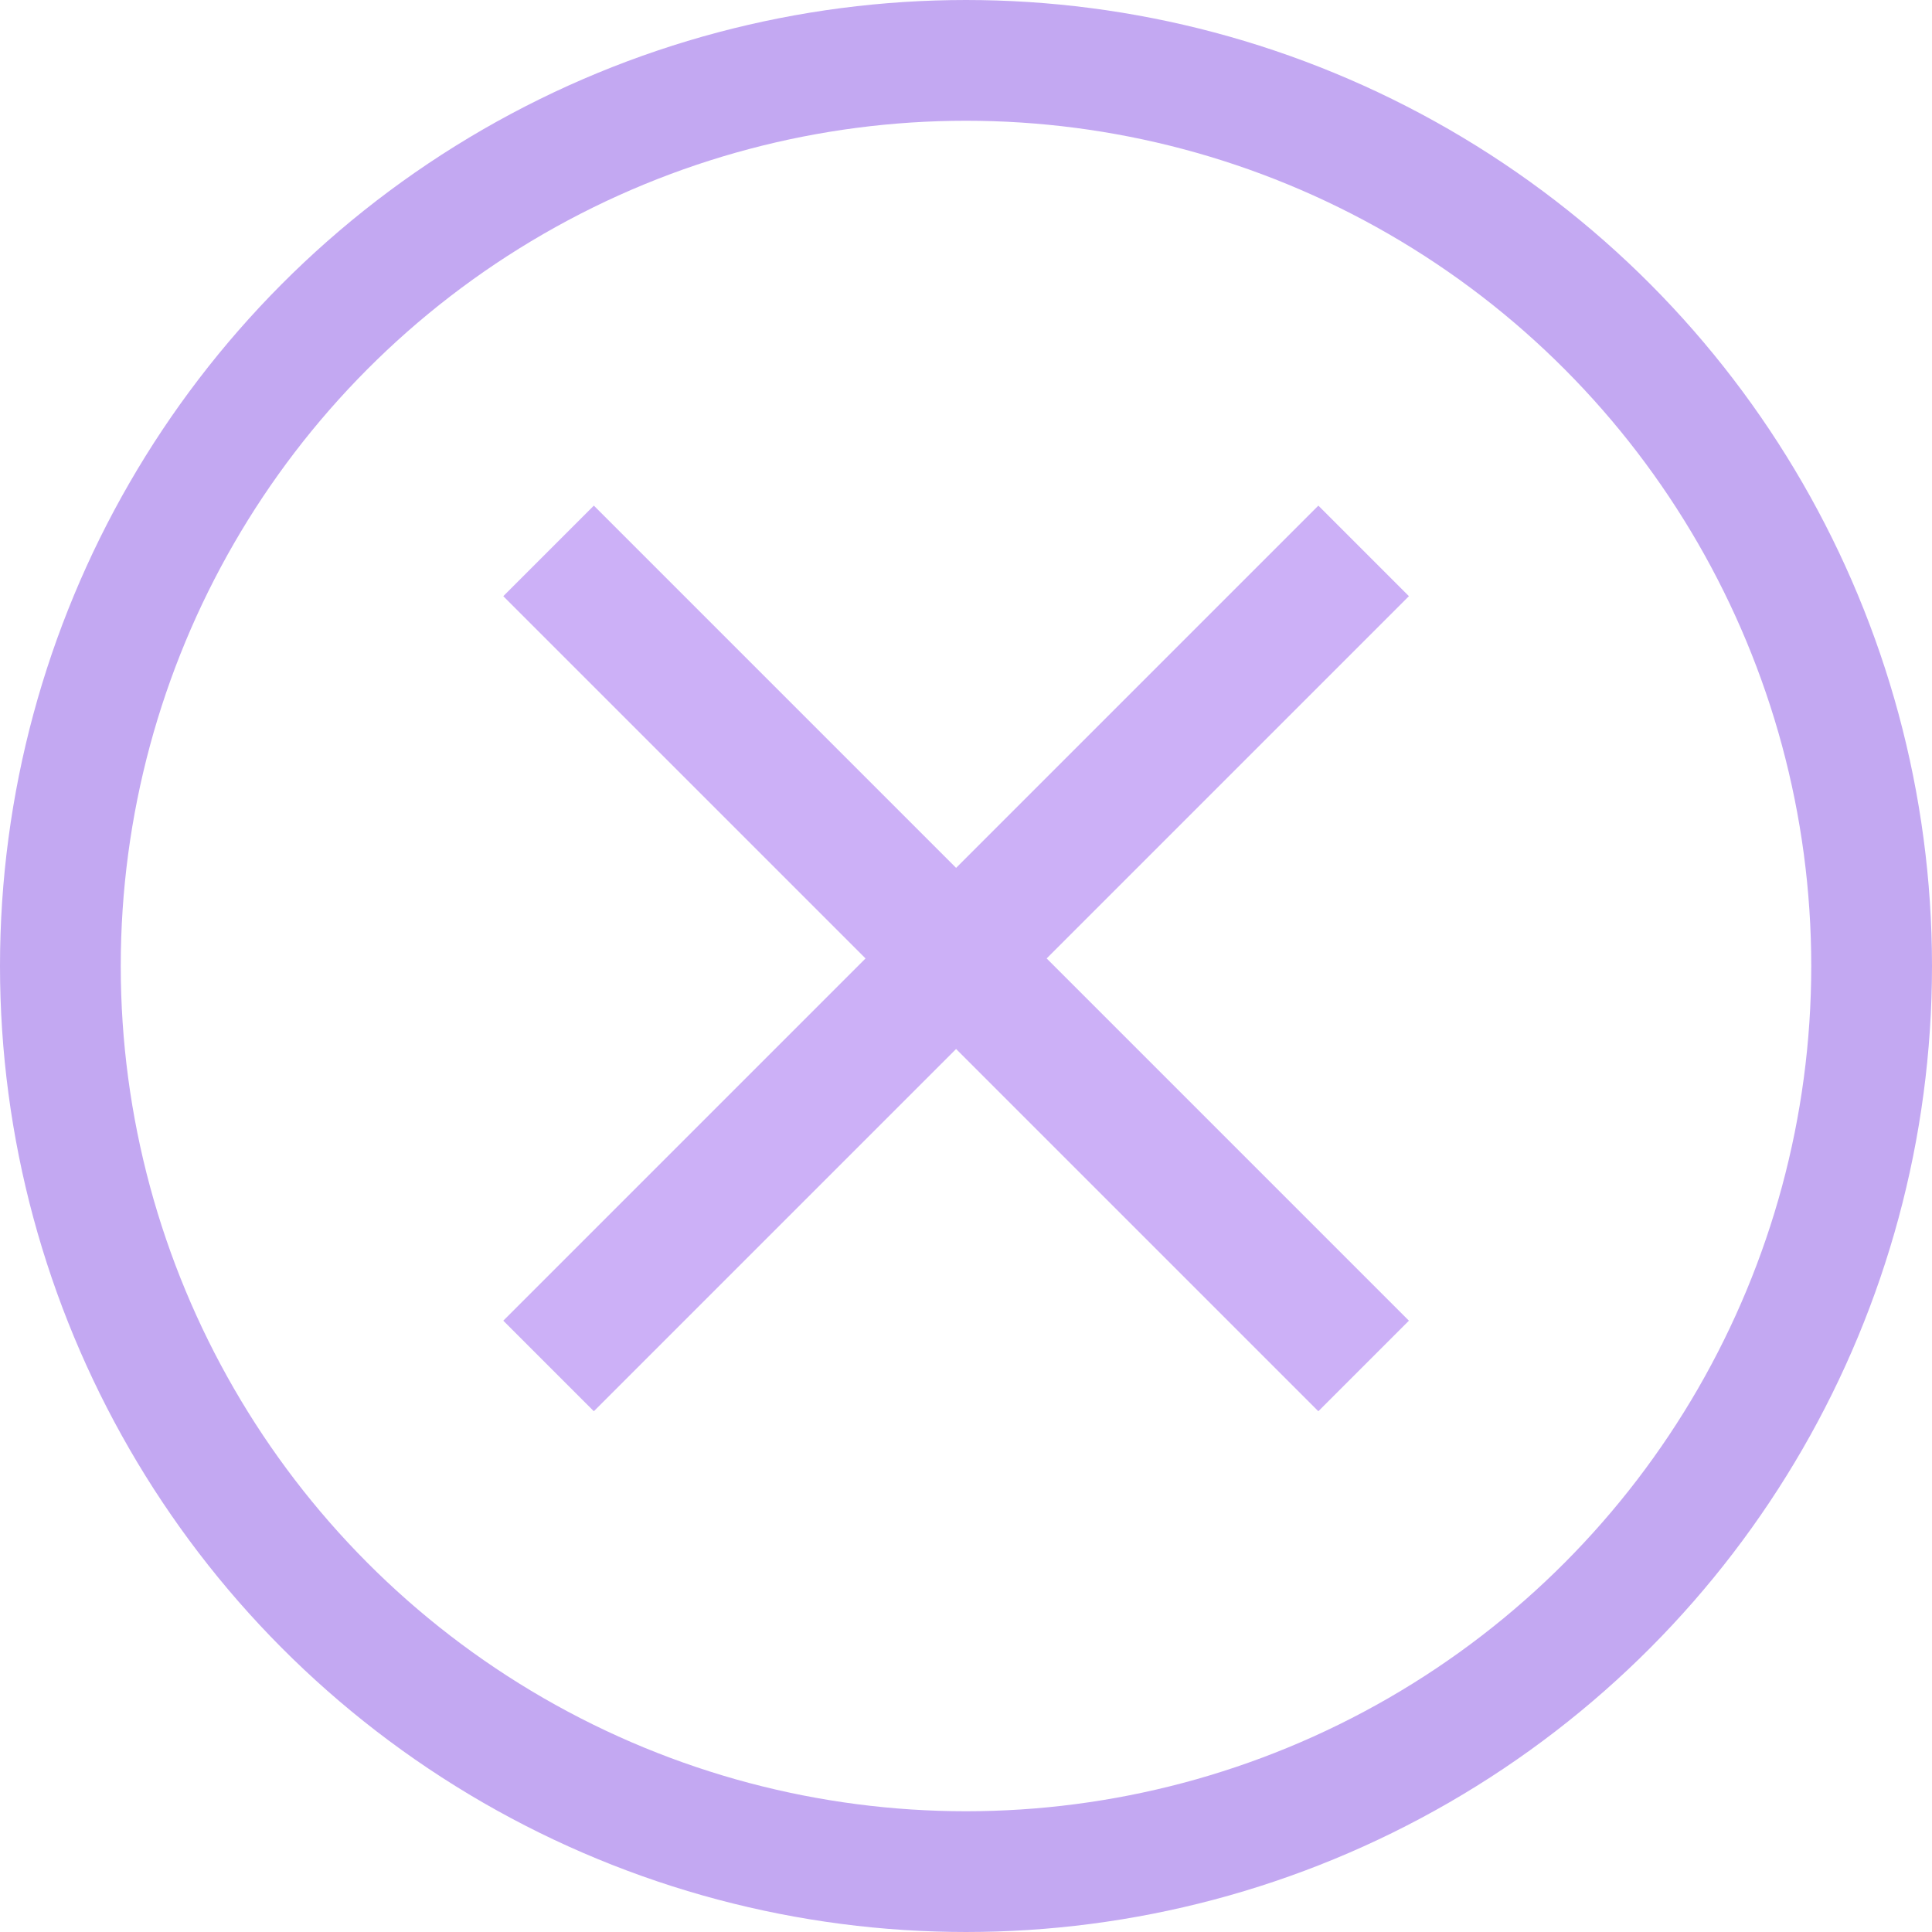 <svg xmlns="http://www.w3.org/2000/svg" width="24" height="24" viewBox="0 0 24 24">
  <g id="Group_5645" data-name="Group 5645" transform="translate(-1192 -14)">
    <path id="Icon_ionic-md-close" data-name="Icon ionic-md-close" d="M18.773,8.648,17.648,7.523l-4.5,4.5-4.5-4.5L7.523,8.648l4.5,4.5-4.5,4.5,1.125,1.125,4.5-4.5,4.5,4.5,1.125-1.125-4.5-4.5Z" transform="translate(1190.729 12.758)" fill="#ccb0f7"/>
    <g id="Ellipse_3578" data-name="Ellipse 3578" transform="translate(1192 14)" fill="none" stroke="#c3a8f2" stroke-width="1.5">
      <circle cx="12" cy="12" r="12" stroke="none"/>
      <circle cx="12" cy="12" r="11.25" fill="none"/>
    </g>
  </g>
</svg>
